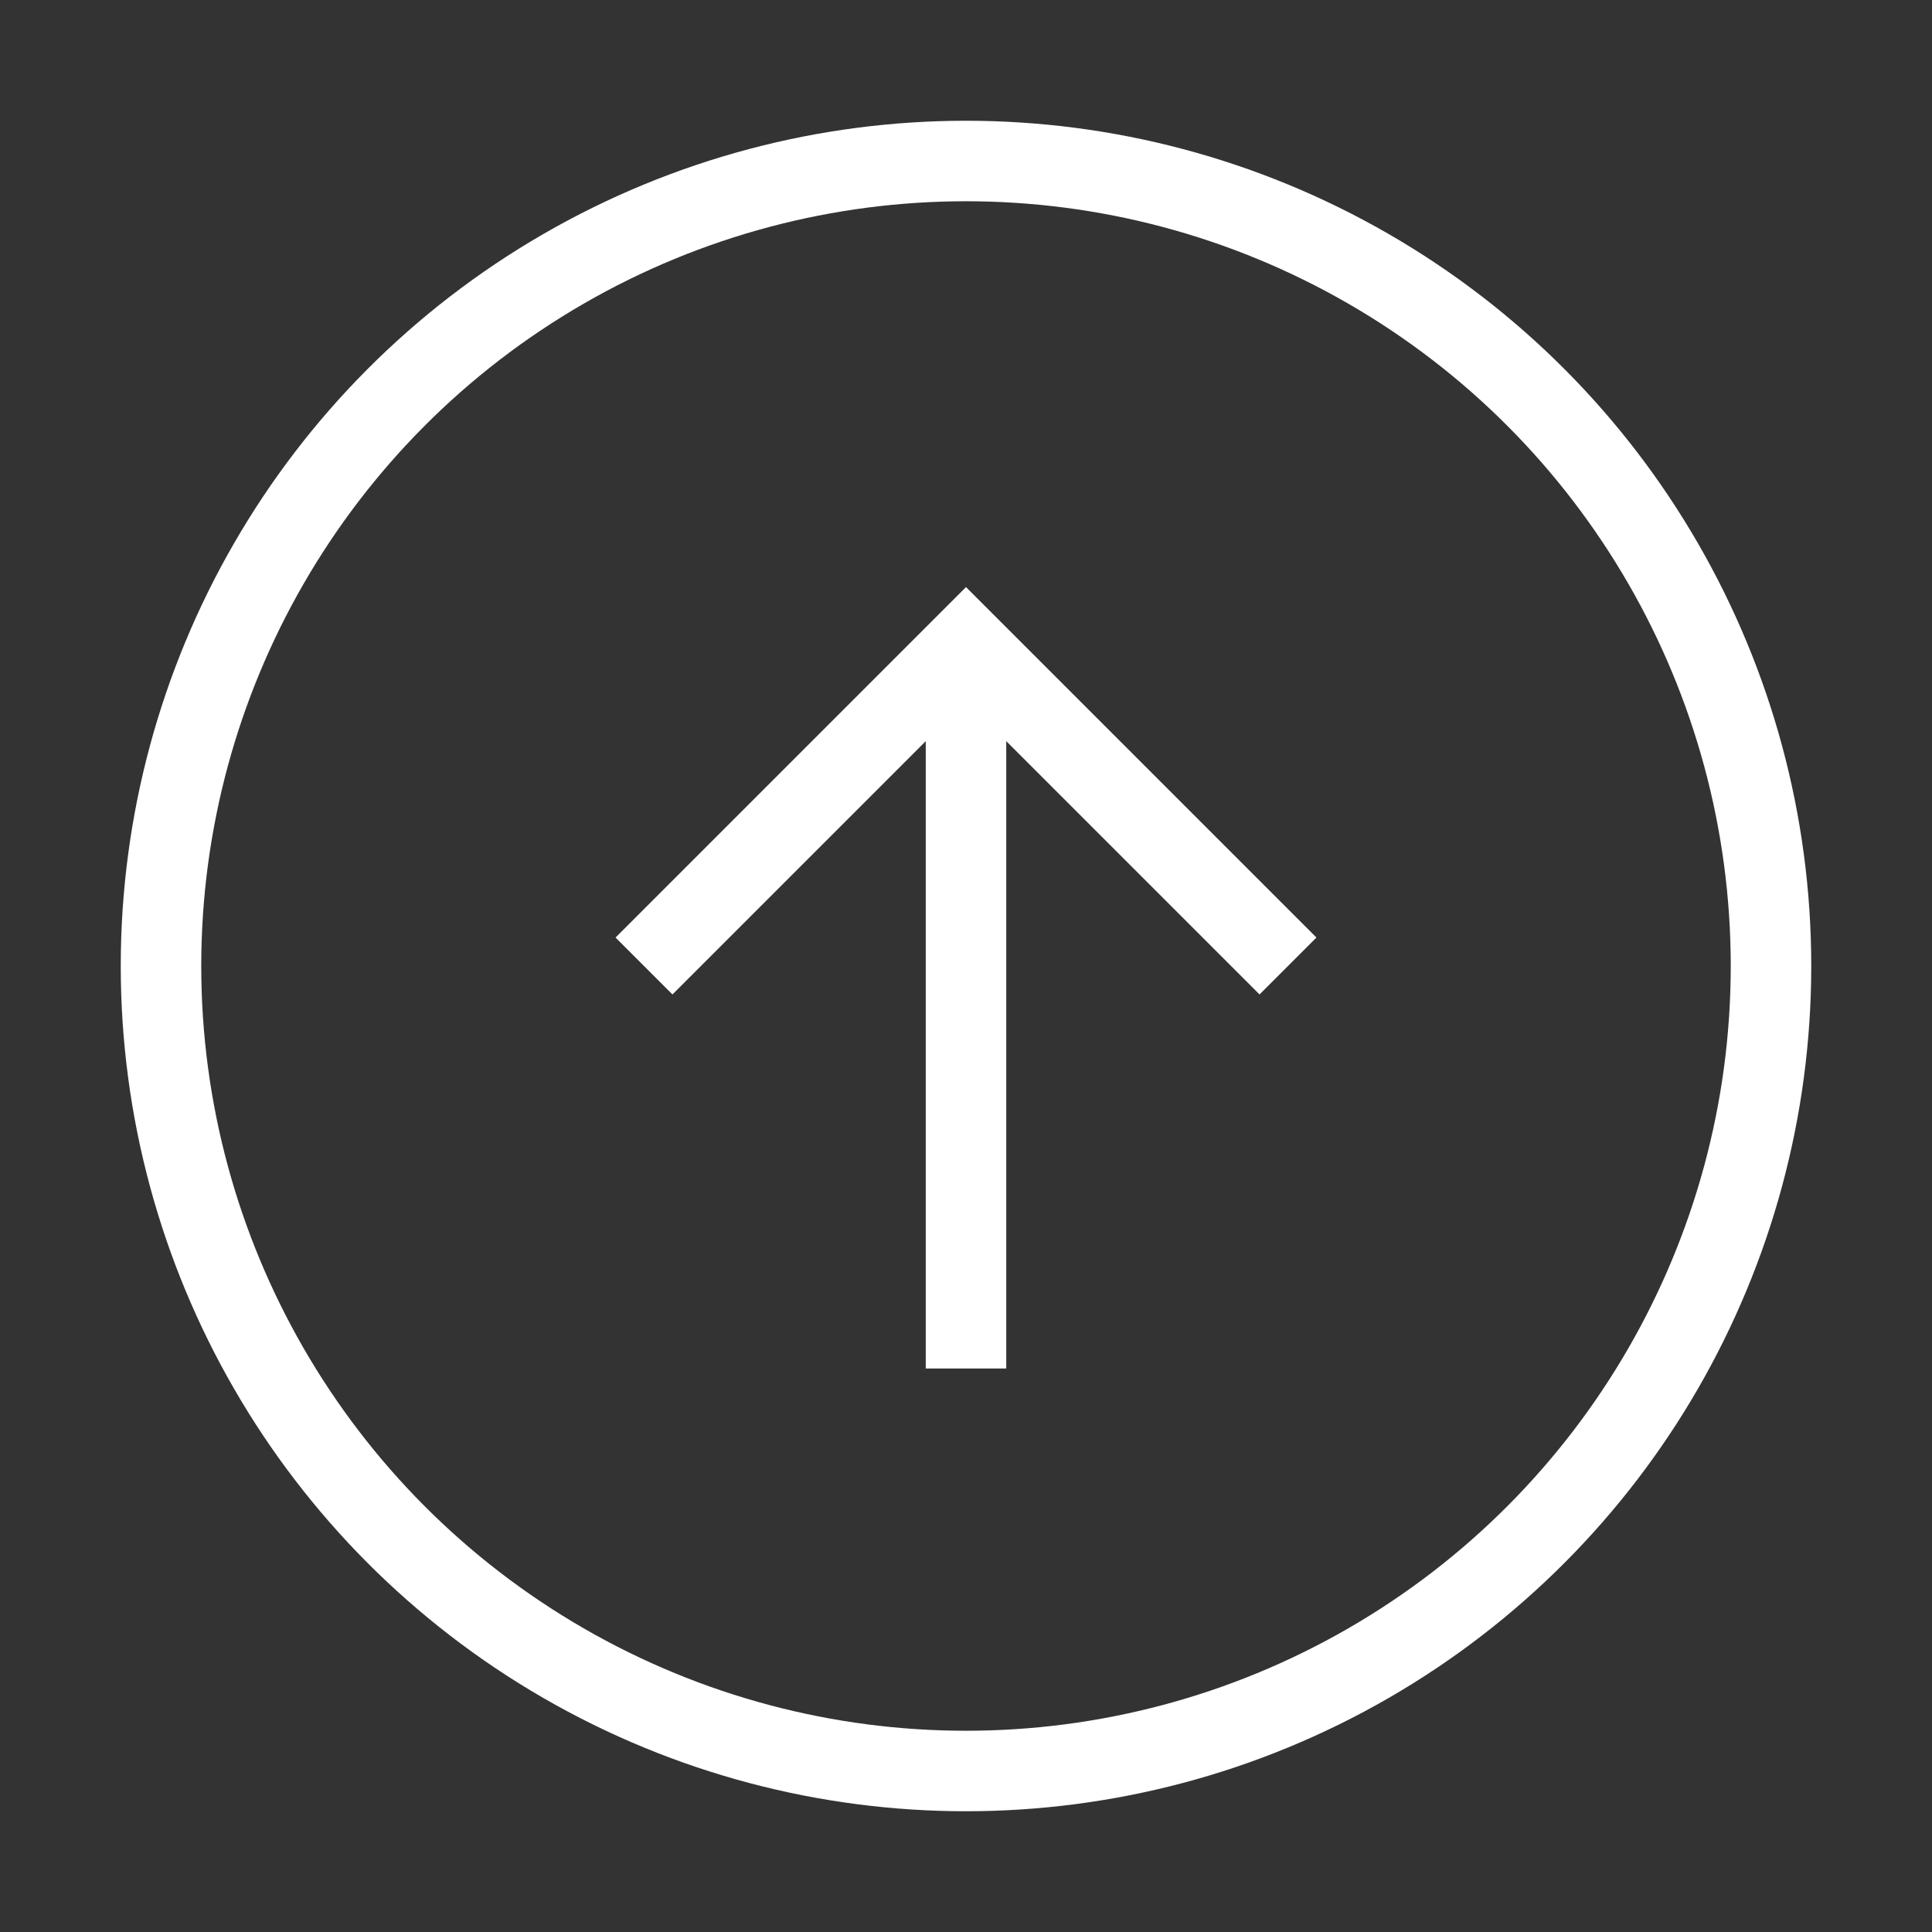 <svg xmlns="http://www.w3.org/2000/svg" viewBox="0 0 24 24"><rect x="0" y="0" width="24" height="24" fill="#333333" stroke="none"/><polyline points="8 12 12 8 16 12" fill="none" stroke="#fff" stroke-miterlimit="10"/><line x1="12" y1="8" x2="12" y2="17" fill="none" stroke="#fff" stroke-miterlimit="10"/><circle cx="12" cy="12" r="10" fill="none" stroke="#fff"/></svg>